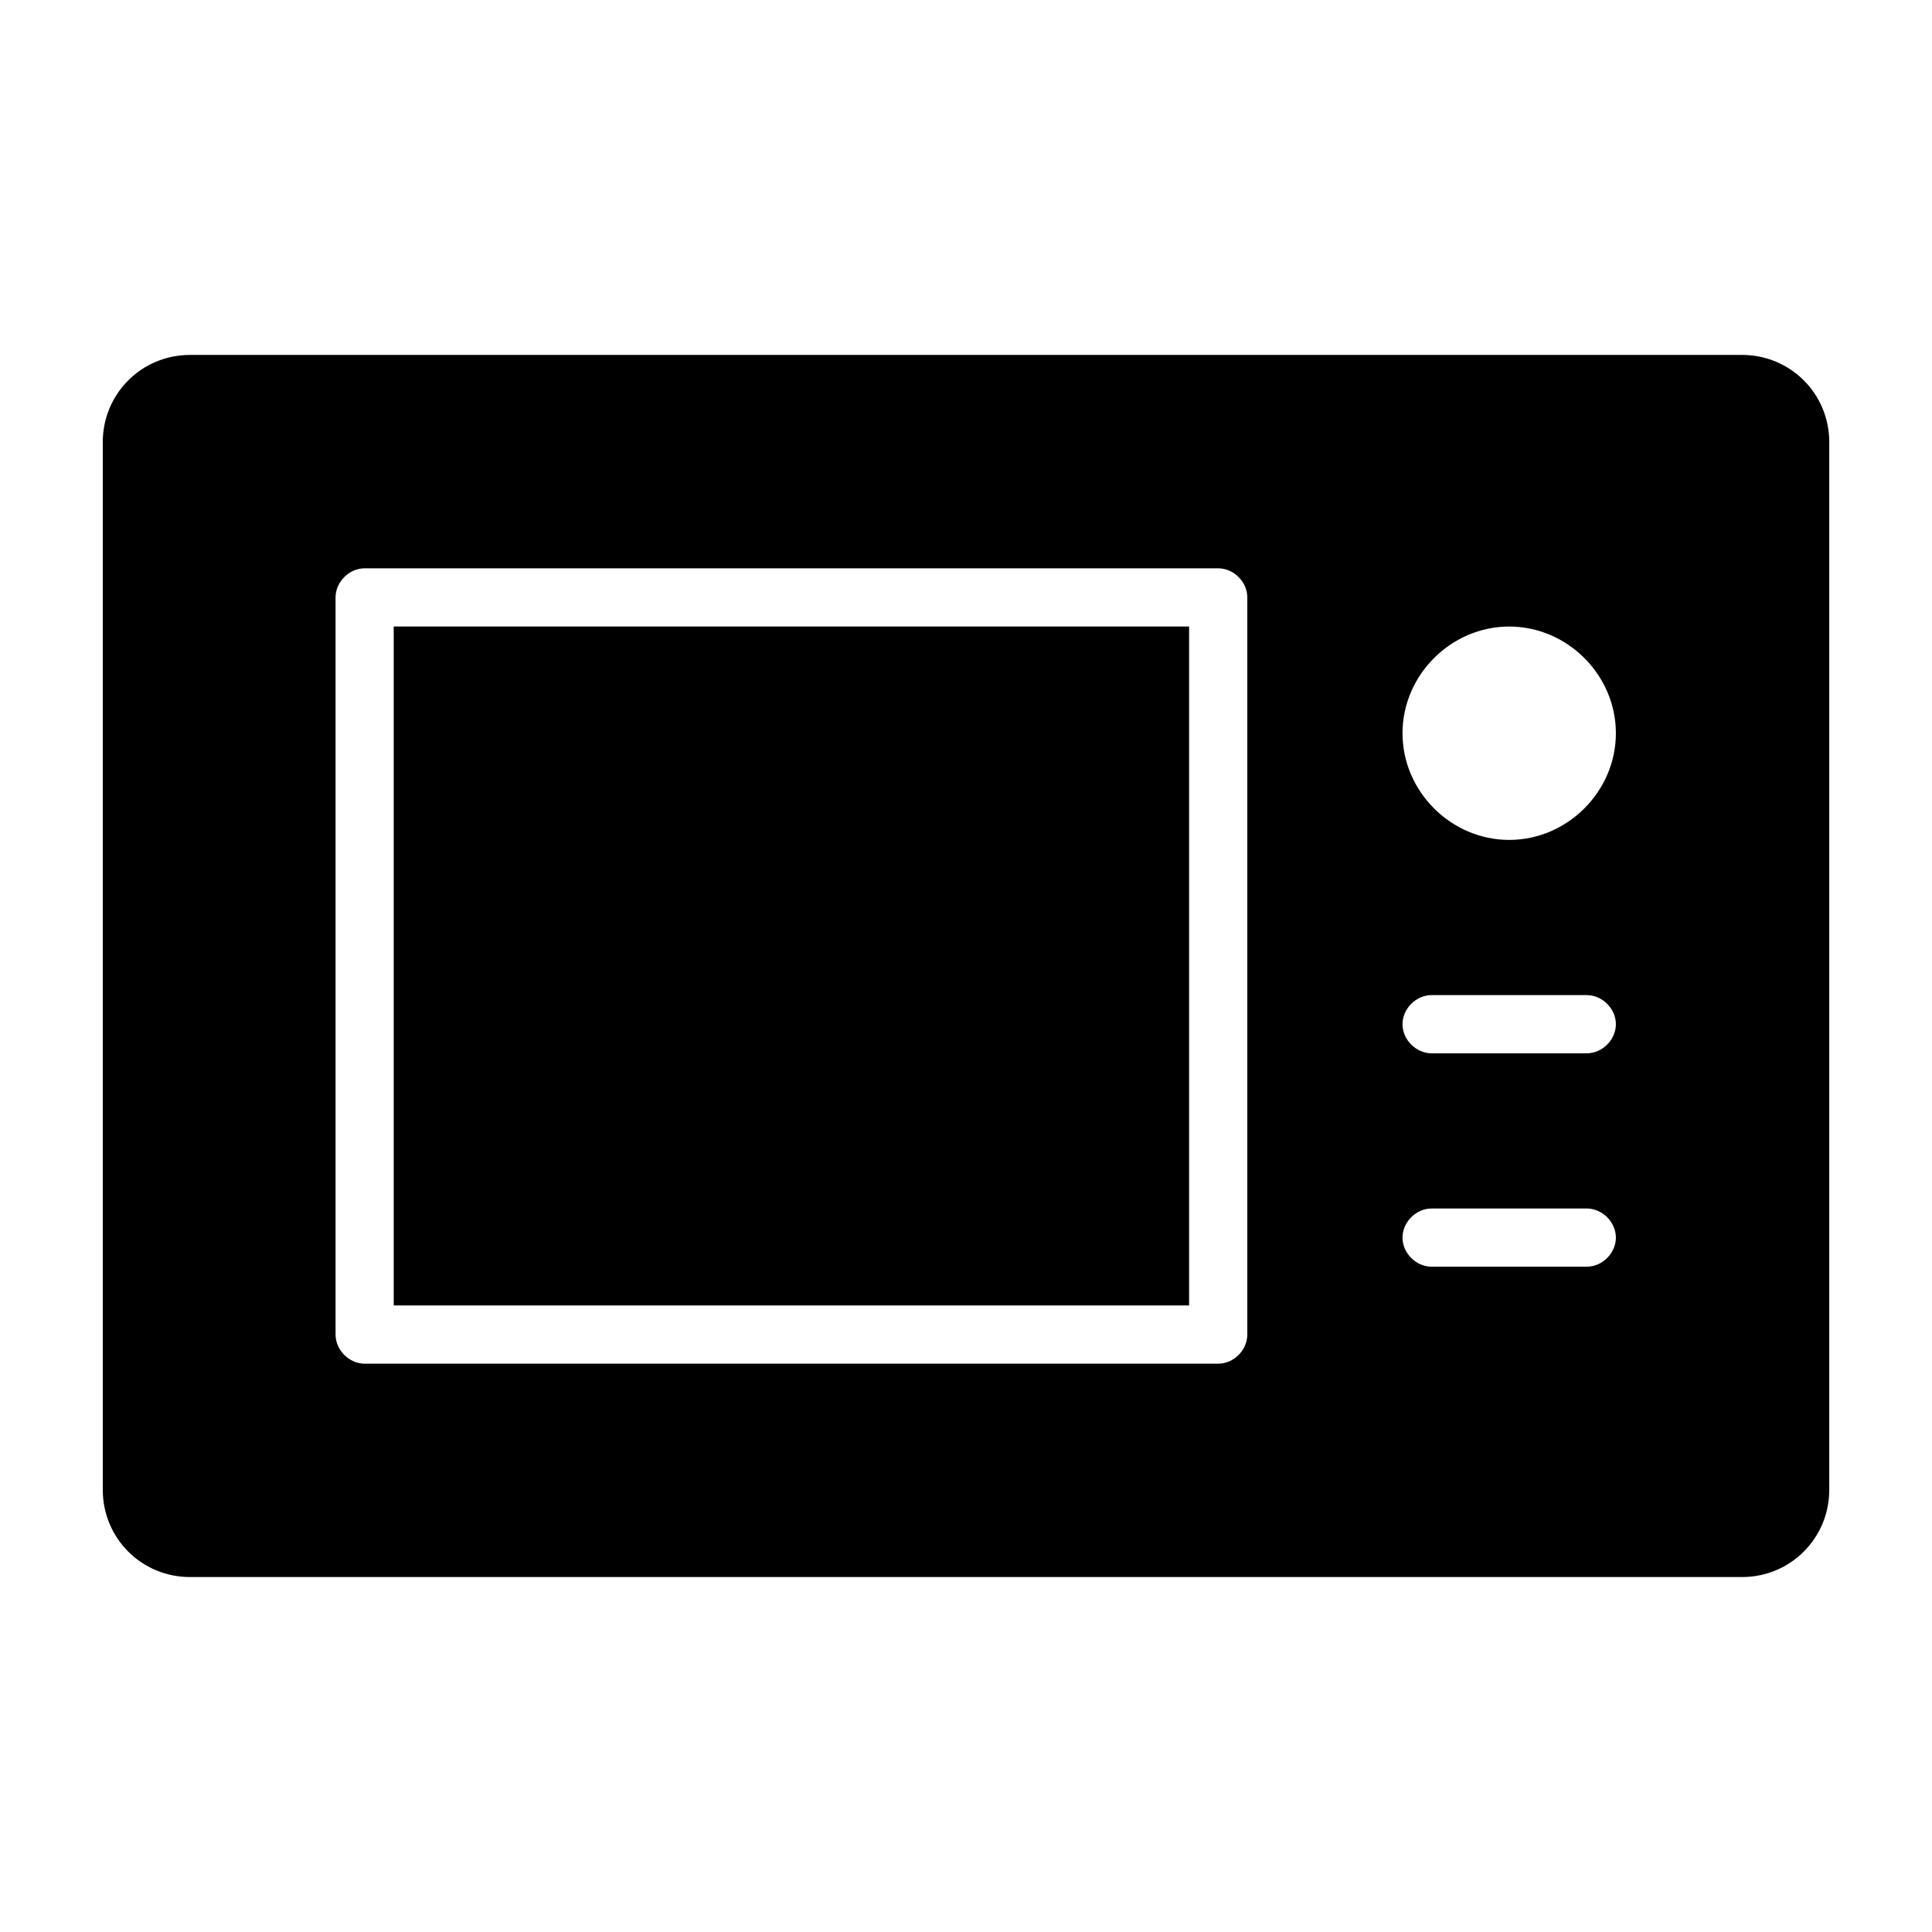 <?xml version="1.0" encoding="UTF-8"?>
<!-- Uploaded to: SVG Repo, www.svgrepo.com, Generator: SVG Repo Mixer Tools -->
<svg fill="#000000" width="800px" height="800px" version="1.1" viewBox="144 144 512 512" xmlns="http://www.w3.org/2000/svg">
 <g>
  <path d="m605.64 238.06h-411.27c-12.852 0-23.133 10.281-23.133 23.133v277.61c0 12.852 10.281 23.133 23.133 23.133h411.27c12.852 0 23.133-10.281 23.133-23.133v-277.61c0-12.855-10.281-23.137-23.133-23.137zm-131.09 259.62c0 4.113-3.598 7.711-7.711 7.711h-226.2c-4.113 0-7.711-3.598-7.711-7.711v-195.36c0-4.113 3.598-7.711 7.711-7.711h226.2c4.113 0 7.711 3.598 7.711 7.711zm89.965-17.992h-41.129c-4.113 0-7.711-3.598-7.711-7.711 0-4.113 3.598-7.711 7.711-7.711h41.129c4.113 0 7.711 3.598 7.711 7.711 0 4.113-3.598 7.711-7.711 7.711zm0-56.551h-41.129c-4.113 0-7.711-3.598-7.711-7.711s3.598-7.711 7.711-7.711h41.129c4.113 0 7.711 3.598 7.711 7.711s-3.598 7.711-7.711 7.711zm-20.562-56.551c-15.422 0-28.273-12.852-28.273-28.273s12.852-28.273 28.273-28.273c15.422 0 28.273 12.852 28.273 28.273s-12.852 28.273-28.273 28.273z"/>
  <path d="m248.34 310.03h210.78v179.93h-210.78z"/>
 </g>
</svg>